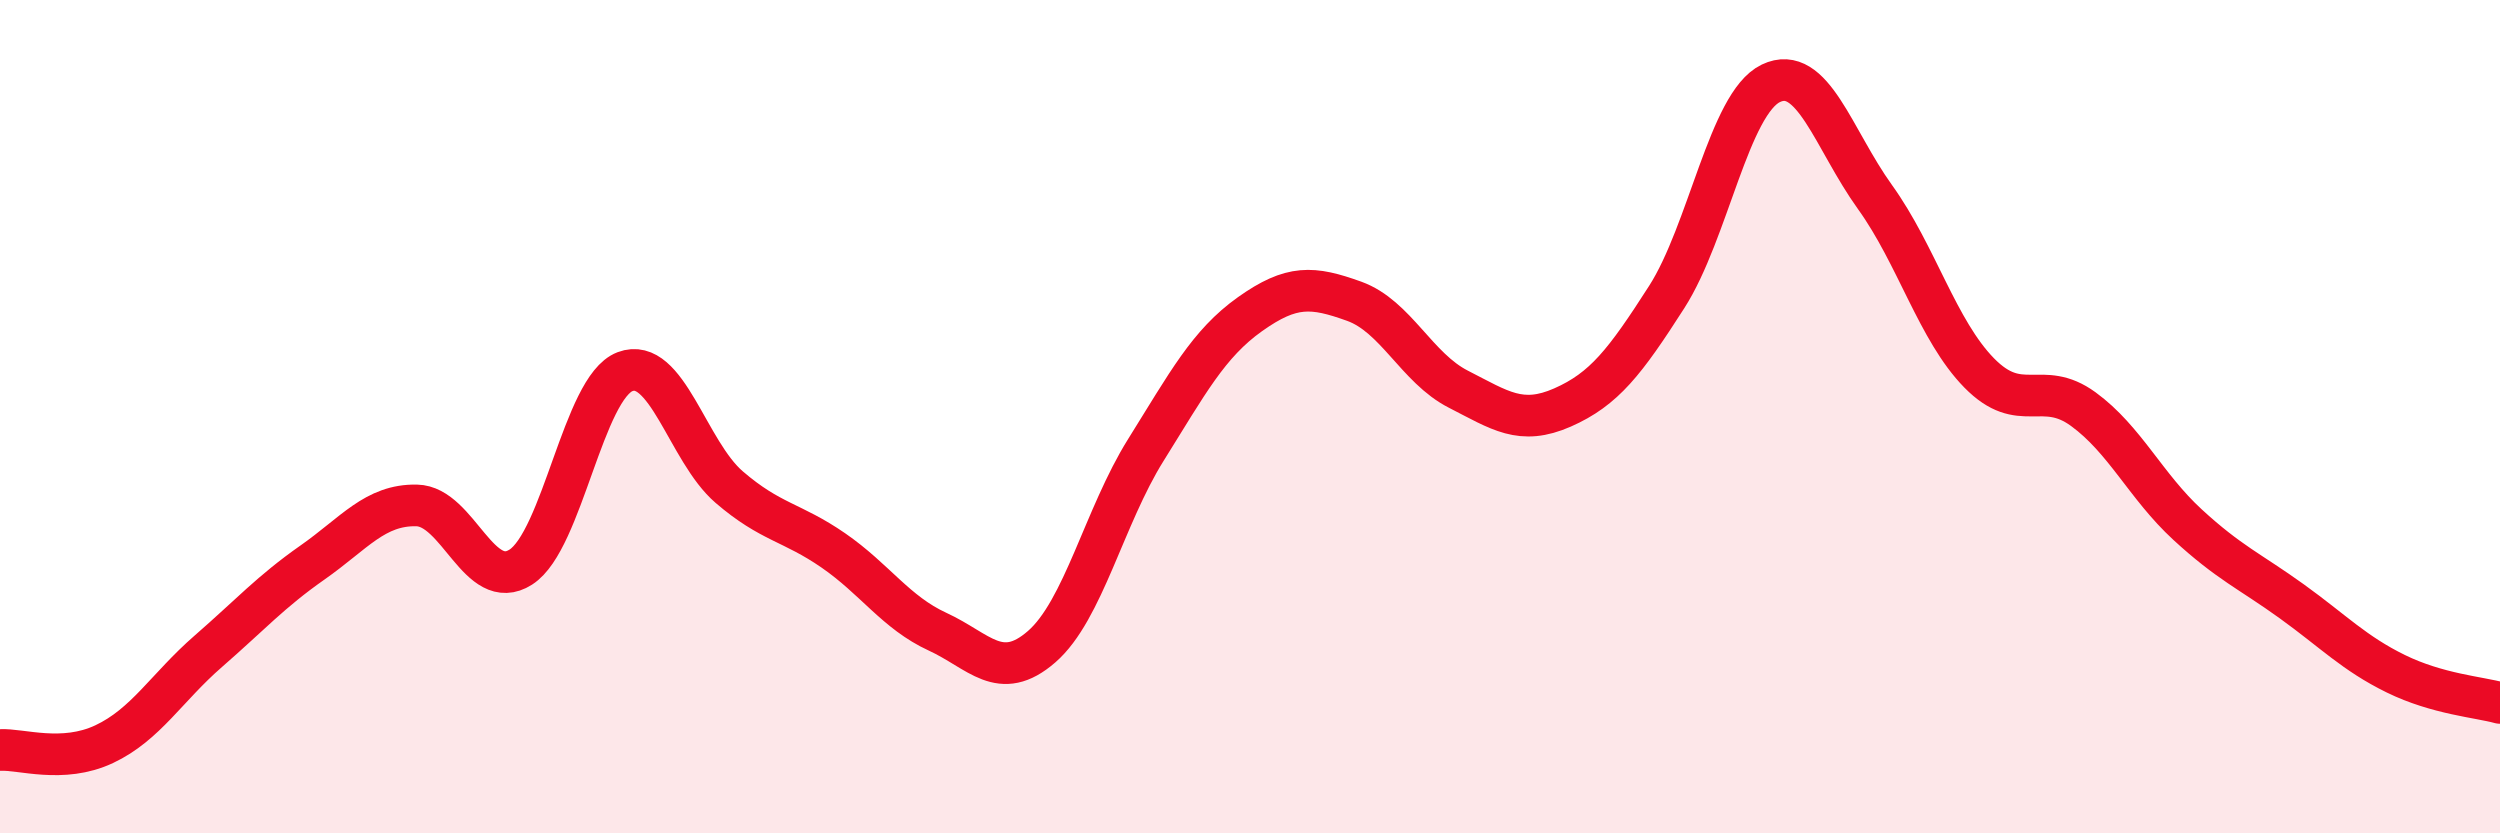 
    <svg width="60" height="20" viewBox="0 0 60 20" xmlns="http://www.w3.org/2000/svg">
      <path
        d="M 0,18 C 0.5,17.97 1.5,18.33 2.5,17.86 C 3.5,17.39 4,16.5 5,15.63 C 6,14.76 6.5,14.2 7.5,13.5 C 8.5,12.8 9,12.11 10,12.13 C 11,12.15 11.5,14.25 12.5,13.61 C 13.5,12.97 14,9.3 15,8.92 C 16,8.54 16.5,10.83 17.5,11.69 C 18.5,12.55 19,12.52 20,13.21 C 21,13.9 21.5,14.7 22.5,15.16 C 23.5,15.62 24,16.39 25,15.52 C 26,14.65 26.5,12.4 27.5,10.8 C 28.5,9.2 29,8.25 30,7.54 C 31,6.83 31.5,6.87 32.5,7.23 C 33.5,7.59 34,8.83 35,9.34 C 36,9.85 36.5,10.22 37.5,9.78 C 38.5,9.34 39,8.69 40,7.13 C 41,5.57 41.5,2.48 42.5,2 C 43.5,1.52 44,3.34 45,4.73 C 46,6.12 46.5,7.93 47.5,8.95 C 48.5,9.97 49,9.09 50,9.82 C 51,10.55 51.5,11.67 52.5,12.59 C 53.5,13.51 54,13.71 55,14.43 C 56,15.15 56.5,15.68 57.5,16.17 C 58.5,16.66 59.5,16.73 60,16.87L60 20L0 20Z"
        fill="#EB0A25"
        opacity="0.1"
        stroke-linecap="round"
        stroke-linejoin="round"
      />
      <path
        d="M 0,18 C 0.5,17.97 1.5,18.33 2.5,17.86 C 3.5,17.39 4,16.5 5,15.63 C 6,14.76 6.5,14.2 7.5,13.5 C 8.5,12.8 9,12.11 10,12.13 C 11,12.15 11.5,14.25 12.5,13.61 C 13.5,12.97 14,9.3 15,8.92 C 16,8.54 16.5,10.83 17.5,11.69 C 18.5,12.55 19,12.52 20,13.21 C 21,13.9 21.5,14.7 22.5,15.16 C 23.5,15.62 24,16.39 25,15.52 C 26,14.65 26.5,12.4 27.5,10.8 C 28.5,9.2 29,8.25 30,7.54 C 31,6.83 31.5,6.87 32.5,7.23 C 33.5,7.59 34,8.83 35,9.34 C 36,9.85 36.5,10.22 37.5,9.78 C 38.5,9.34 39,8.69 40,7.13 C 41,5.57 41.5,2.48 42.5,2 C 43.5,1.52 44,3.34 45,4.73 C 46,6.12 46.5,7.93 47.5,8.95 C 48.5,9.97 49,9.09 50,9.82 C 51,10.55 51.5,11.67 52.5,12.59 C 53.5,13.51 54,13.71 55,14.43 C 56,15.15 56.5,15.68 57.5,16.17 C 58.5,16.66 59.5,16.73 60,16.87"
        stroke="#EB0A25"
        stroke-width="1"
        fill="none"
        stroke-linecap="round"
        stroke-linejoin="round"
      />
    </svg>
  